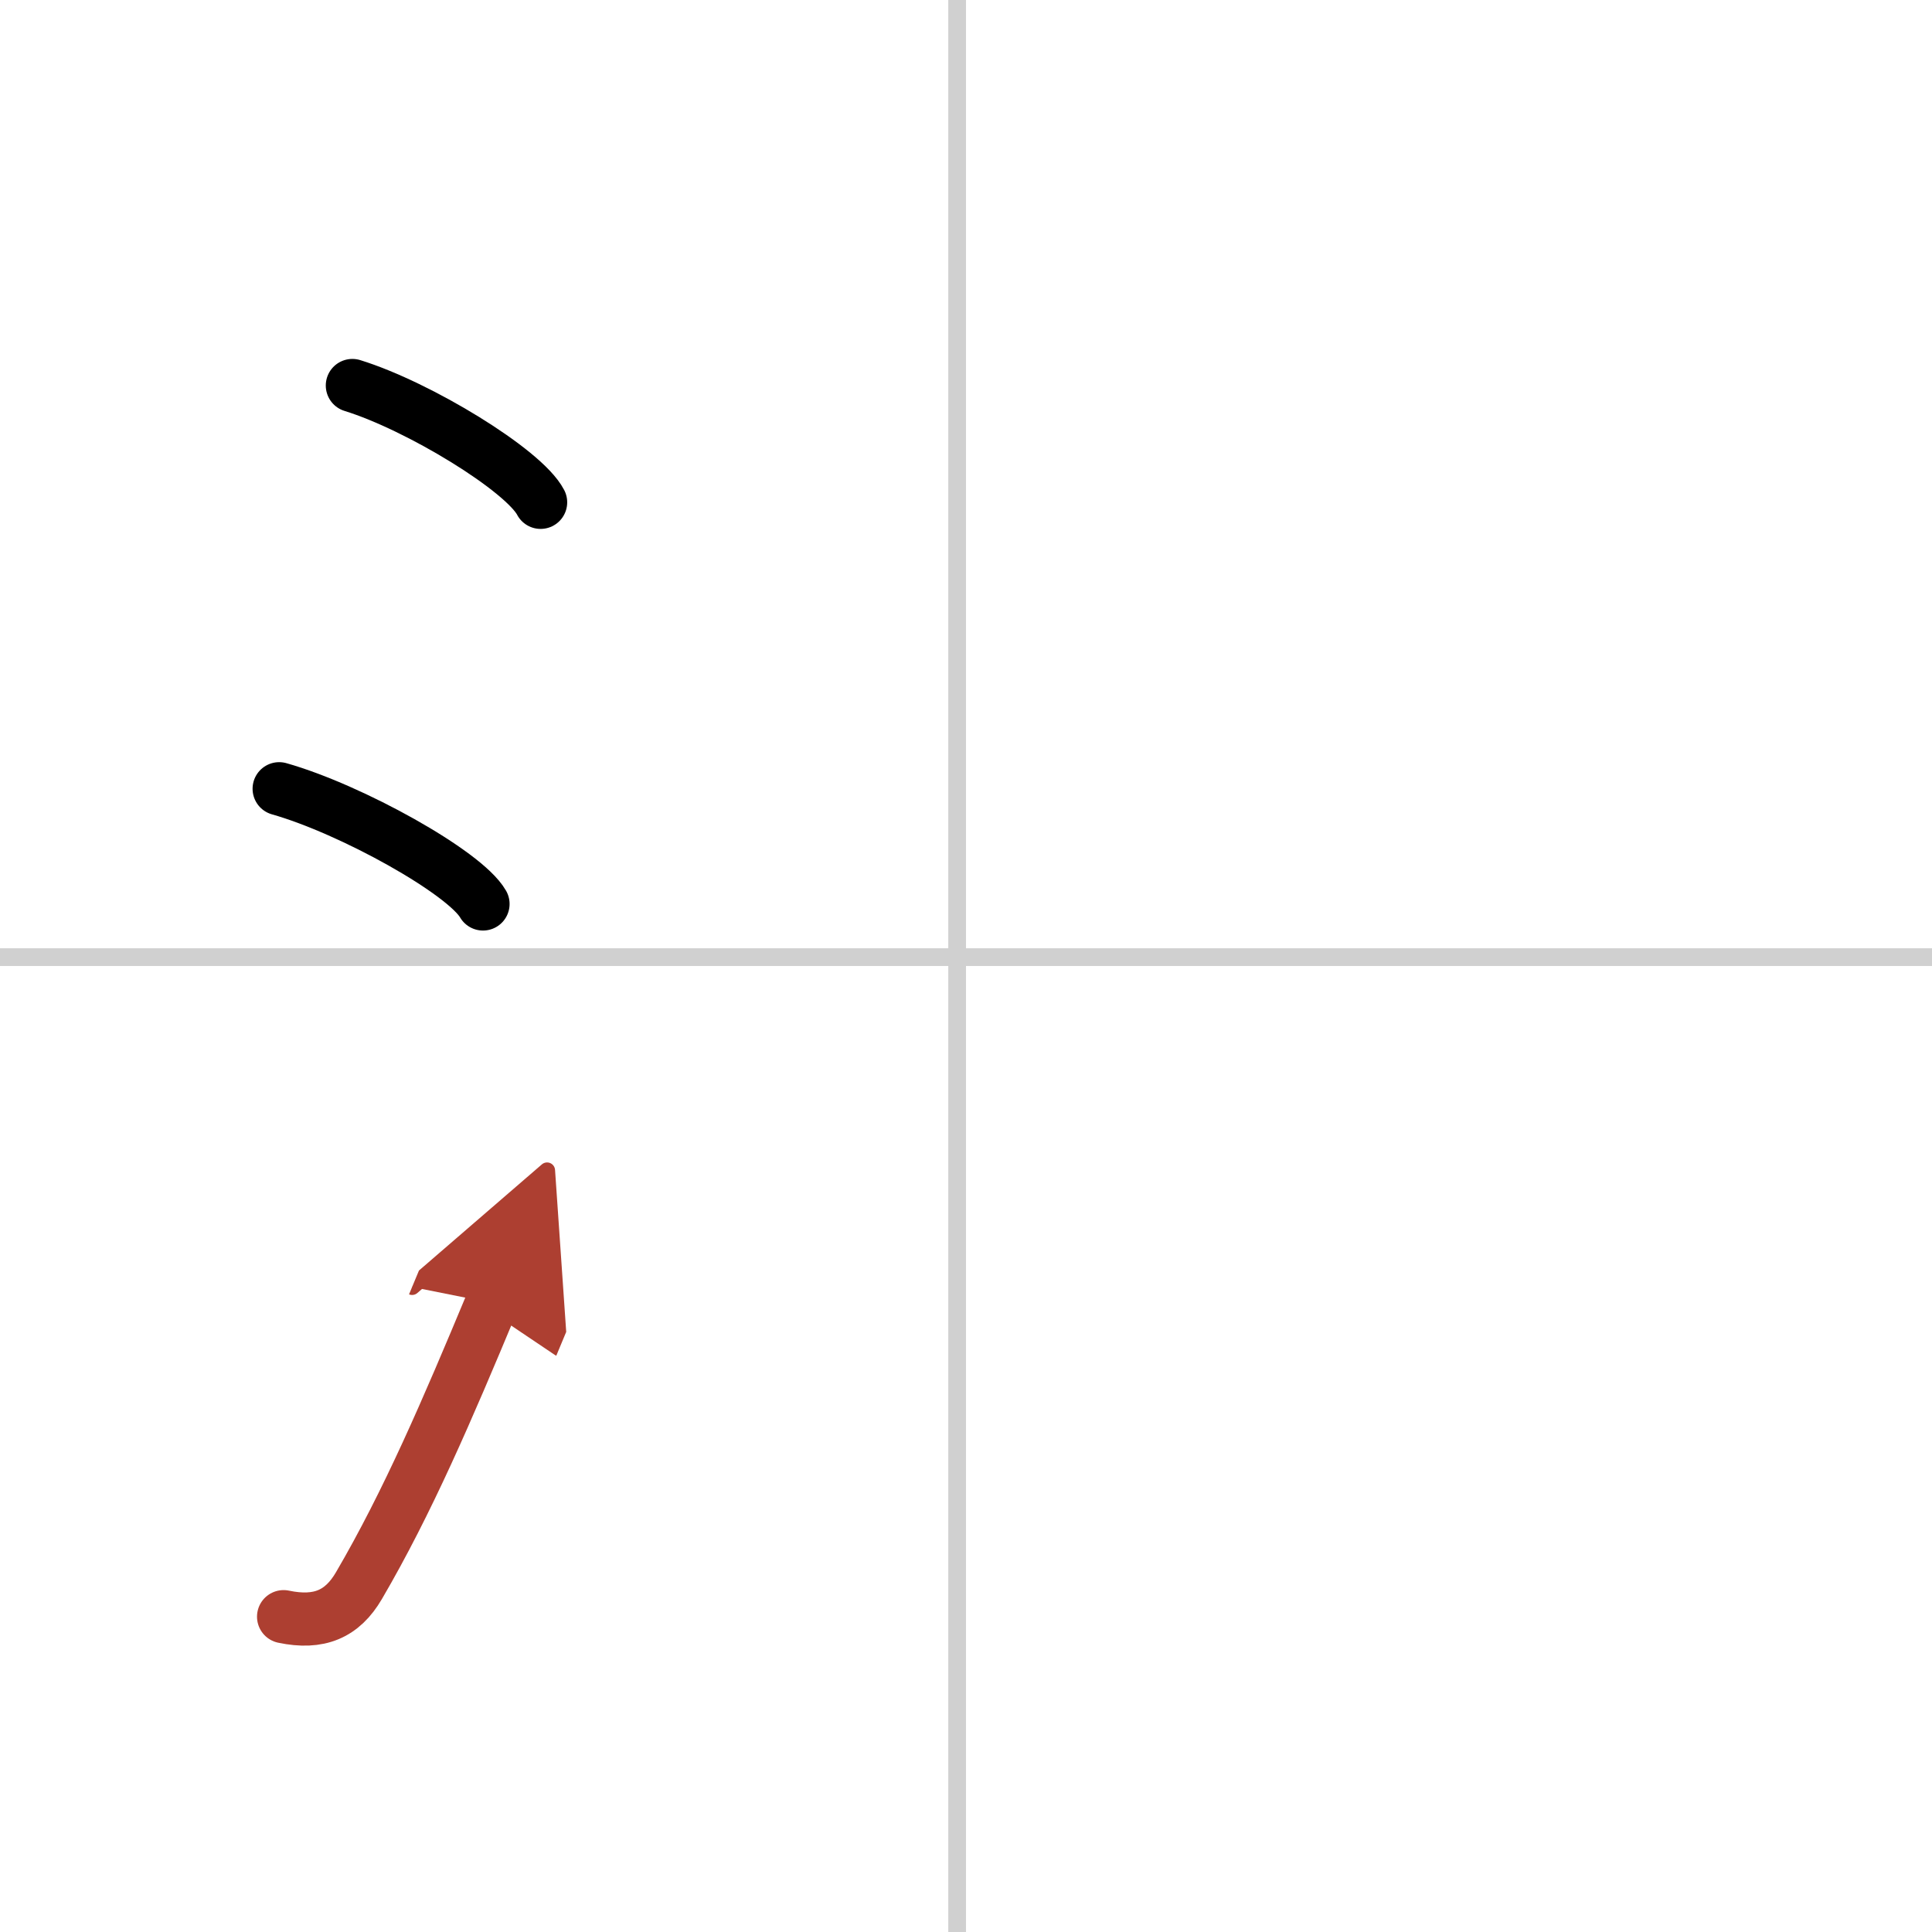 <svg width="400" height="400" viewBox="0 0 109 109" xmlns="http://www.w3.org/2000/svg"><defs><marker id="a" markerWidth="4" orient="auto" refX="1" refY="5" viewBox="0 0 10 10"><polyline points="0 0 10 5 0 10 1 5" fill="#ad3f31" stroke="#ad3f31"/></marker></defs><g fill="none" stroke="#000" stroke-linecap="round" stroke-linejoin="round" stroke-width="3"><rect width="100%" height="100%" fill="#fff" stroke="#fff"/><line x1="54" x2="54" y2="109" stroke="#d0d0d0" stroke-width="1"/><line x2="109" y1="54" y2="54" stroke="#d0d0d0" stroke-width="1"/><path d="m19.88 21.75c3.75 1.16 9.68 4.78 10.62 6.59"/><path d="m15.75 44.5c4.06 1.15 10.48 4.72 11.5 6.5"/><path d="m16 91.21c2 0.42 3.31-0.14 4.25-1.75 2.75-4.7 5-9.95 7.5-15.95" marker-end="url(#a)" stroke="#ad3f31"/></g></svg>

